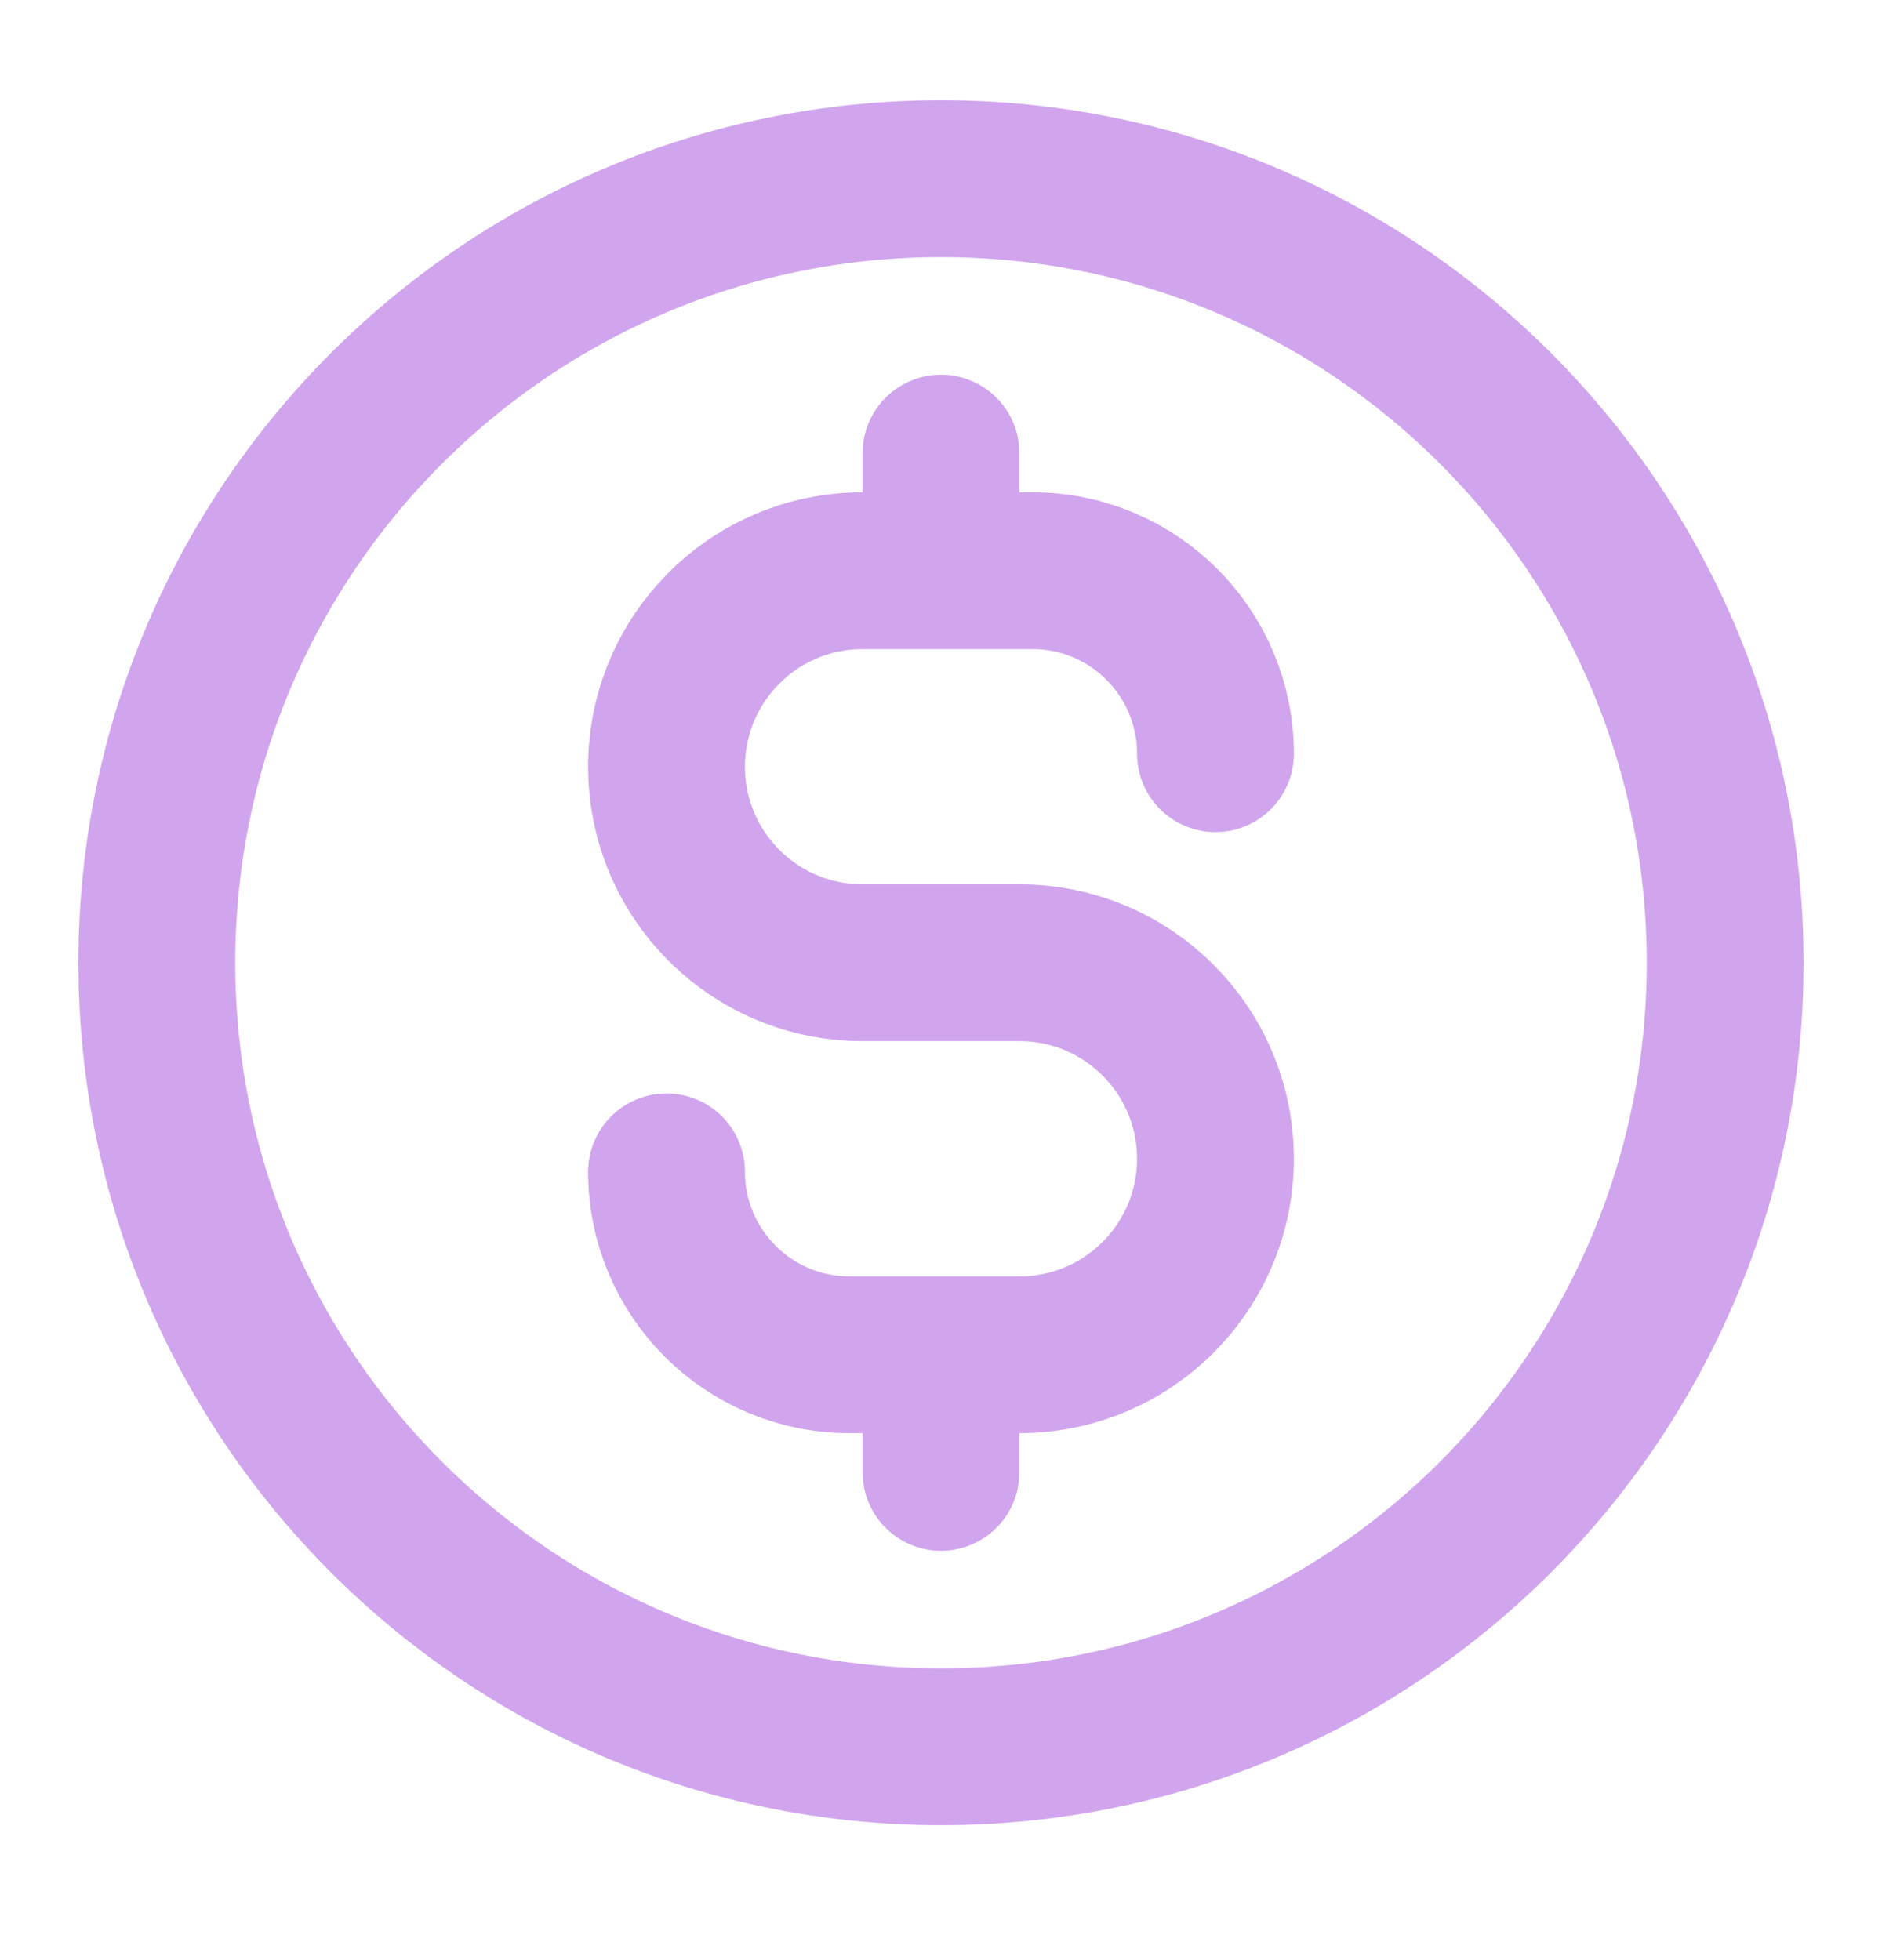 <svg width="24" height="25" viewBox="0 0 24 25" fill="none" xmlns="http://www.w3.org/2000/svg">
<path d="M8.5 14.946C8.5 16.235 9.545 17.279 10.833 17.279H13C14.381 17.279 15.5 16.16 15.5 14.779C15.5 13.399 14.381 12.279 13 12.279H11C9.619 12.279 8.5 11.16 8.5 9.779C8.5 8.399 9.619 7.279 11 7.279H13.167C14.455 7.279 15.5 8.324 15.5 9.613M12 5.779V7.279M12 17.279V18.779M22 12.279C22 17.802 17.523 22.279 12 22.279C6.477 22.279 2 17.802 2 12.279C2 6.756 6.477 2.279 12 2.279C17.523 2.279 22 6.756 22 12.279Z" stroke="#D1A5ED" stroke-width="2" stroke-linecap="round" stroke-linejoin="round"/>
</svg>
